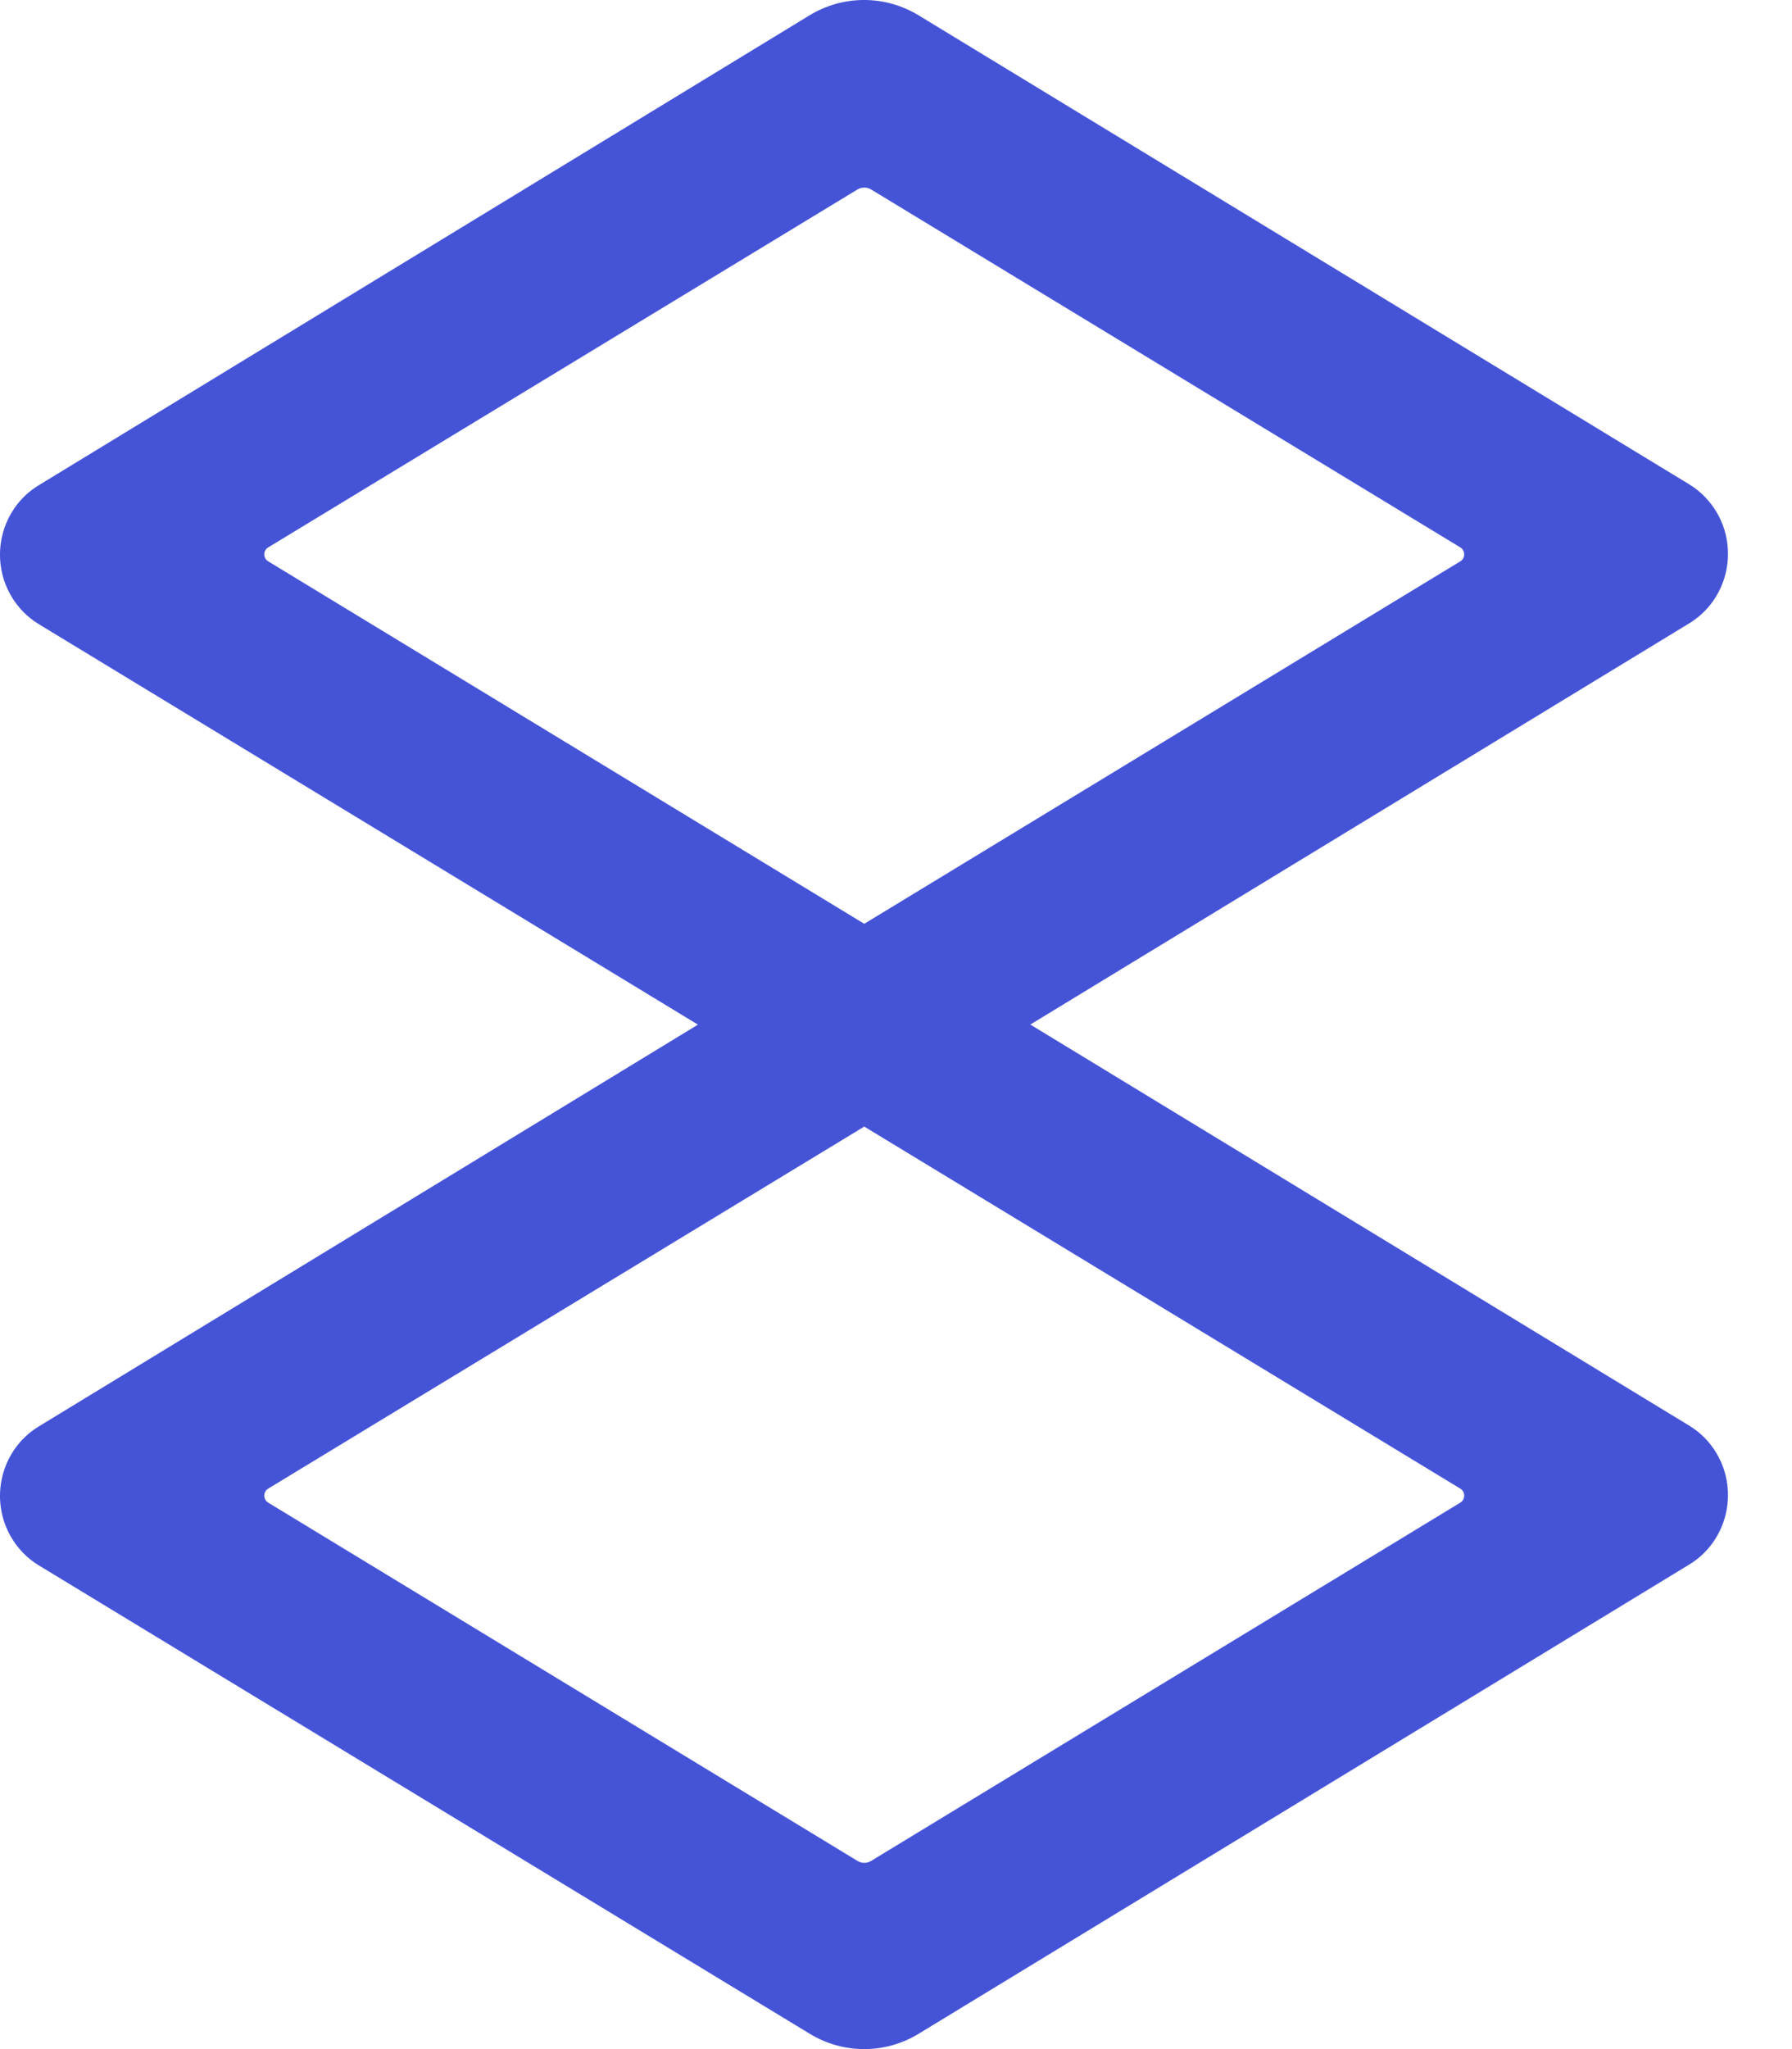 <svg width="21" height="24" viewBox="0 0 21 24" fill="none" xmlns="http://www.w3.org/2000/svg">
<path d="M8.179 12.001L0.454 7.31C0.322 7.23 0.212 7.118 0.133 6.984C-0.132 6.535 0.011 5.953 0.453 5.684L9.486 0.18C9.879 -0.06 10.37 -0.06 10.764 0.179L19.796 5.673C19.928 5.754 20.038 5.866 20.117 6C20.382 6.449 20.238 7.031 19.797 7.3L12.074 12L19.796 16.698C19.928 16.778 20.038 16.89 20.117 17.024C20.382 17.473 20.238 18.055 19.797 18.324L10.766 23.82C10.373 24.06 9.883 24.06 9.49 23.821L0.454 18.334C0.322 18.254 0.212 18.142 0.133 18.008C-0.132 17.559 0.011 16.977 0.453 16.708L8.179 12.001ZM3.142 17.436C3.129 17.444 3.118 17.455 3.11 17.469C3.083 17.514 3.098 17.572 3.142 17.599L10.049 21.796C10.098 21.826 10.159 21.826 10.208 21.796L17.114 17.599C17.127 17.59 17.138 17.579 17.146 17.566C17.172 17.521 17.158 17.463 17.114 17.436L10.128 13.195L3.142 17.436ZM3.142 6.412C3.129 6.42 3.118 6.431 3.11 6.444C3.083 6.489 3.098 6.548 3.142 6.574L10.128 10.82L17.114 6.574C17.127 6.566 17.138 6.555 17.146 6.542C17.172 6.497 17.158 6.439 17.114 6.412L10.208 2.219C10.159 2.19 10.098 2.19 10.049 2.219L3.142 6.412Z" fill="#4554D7"/>
</svg>

